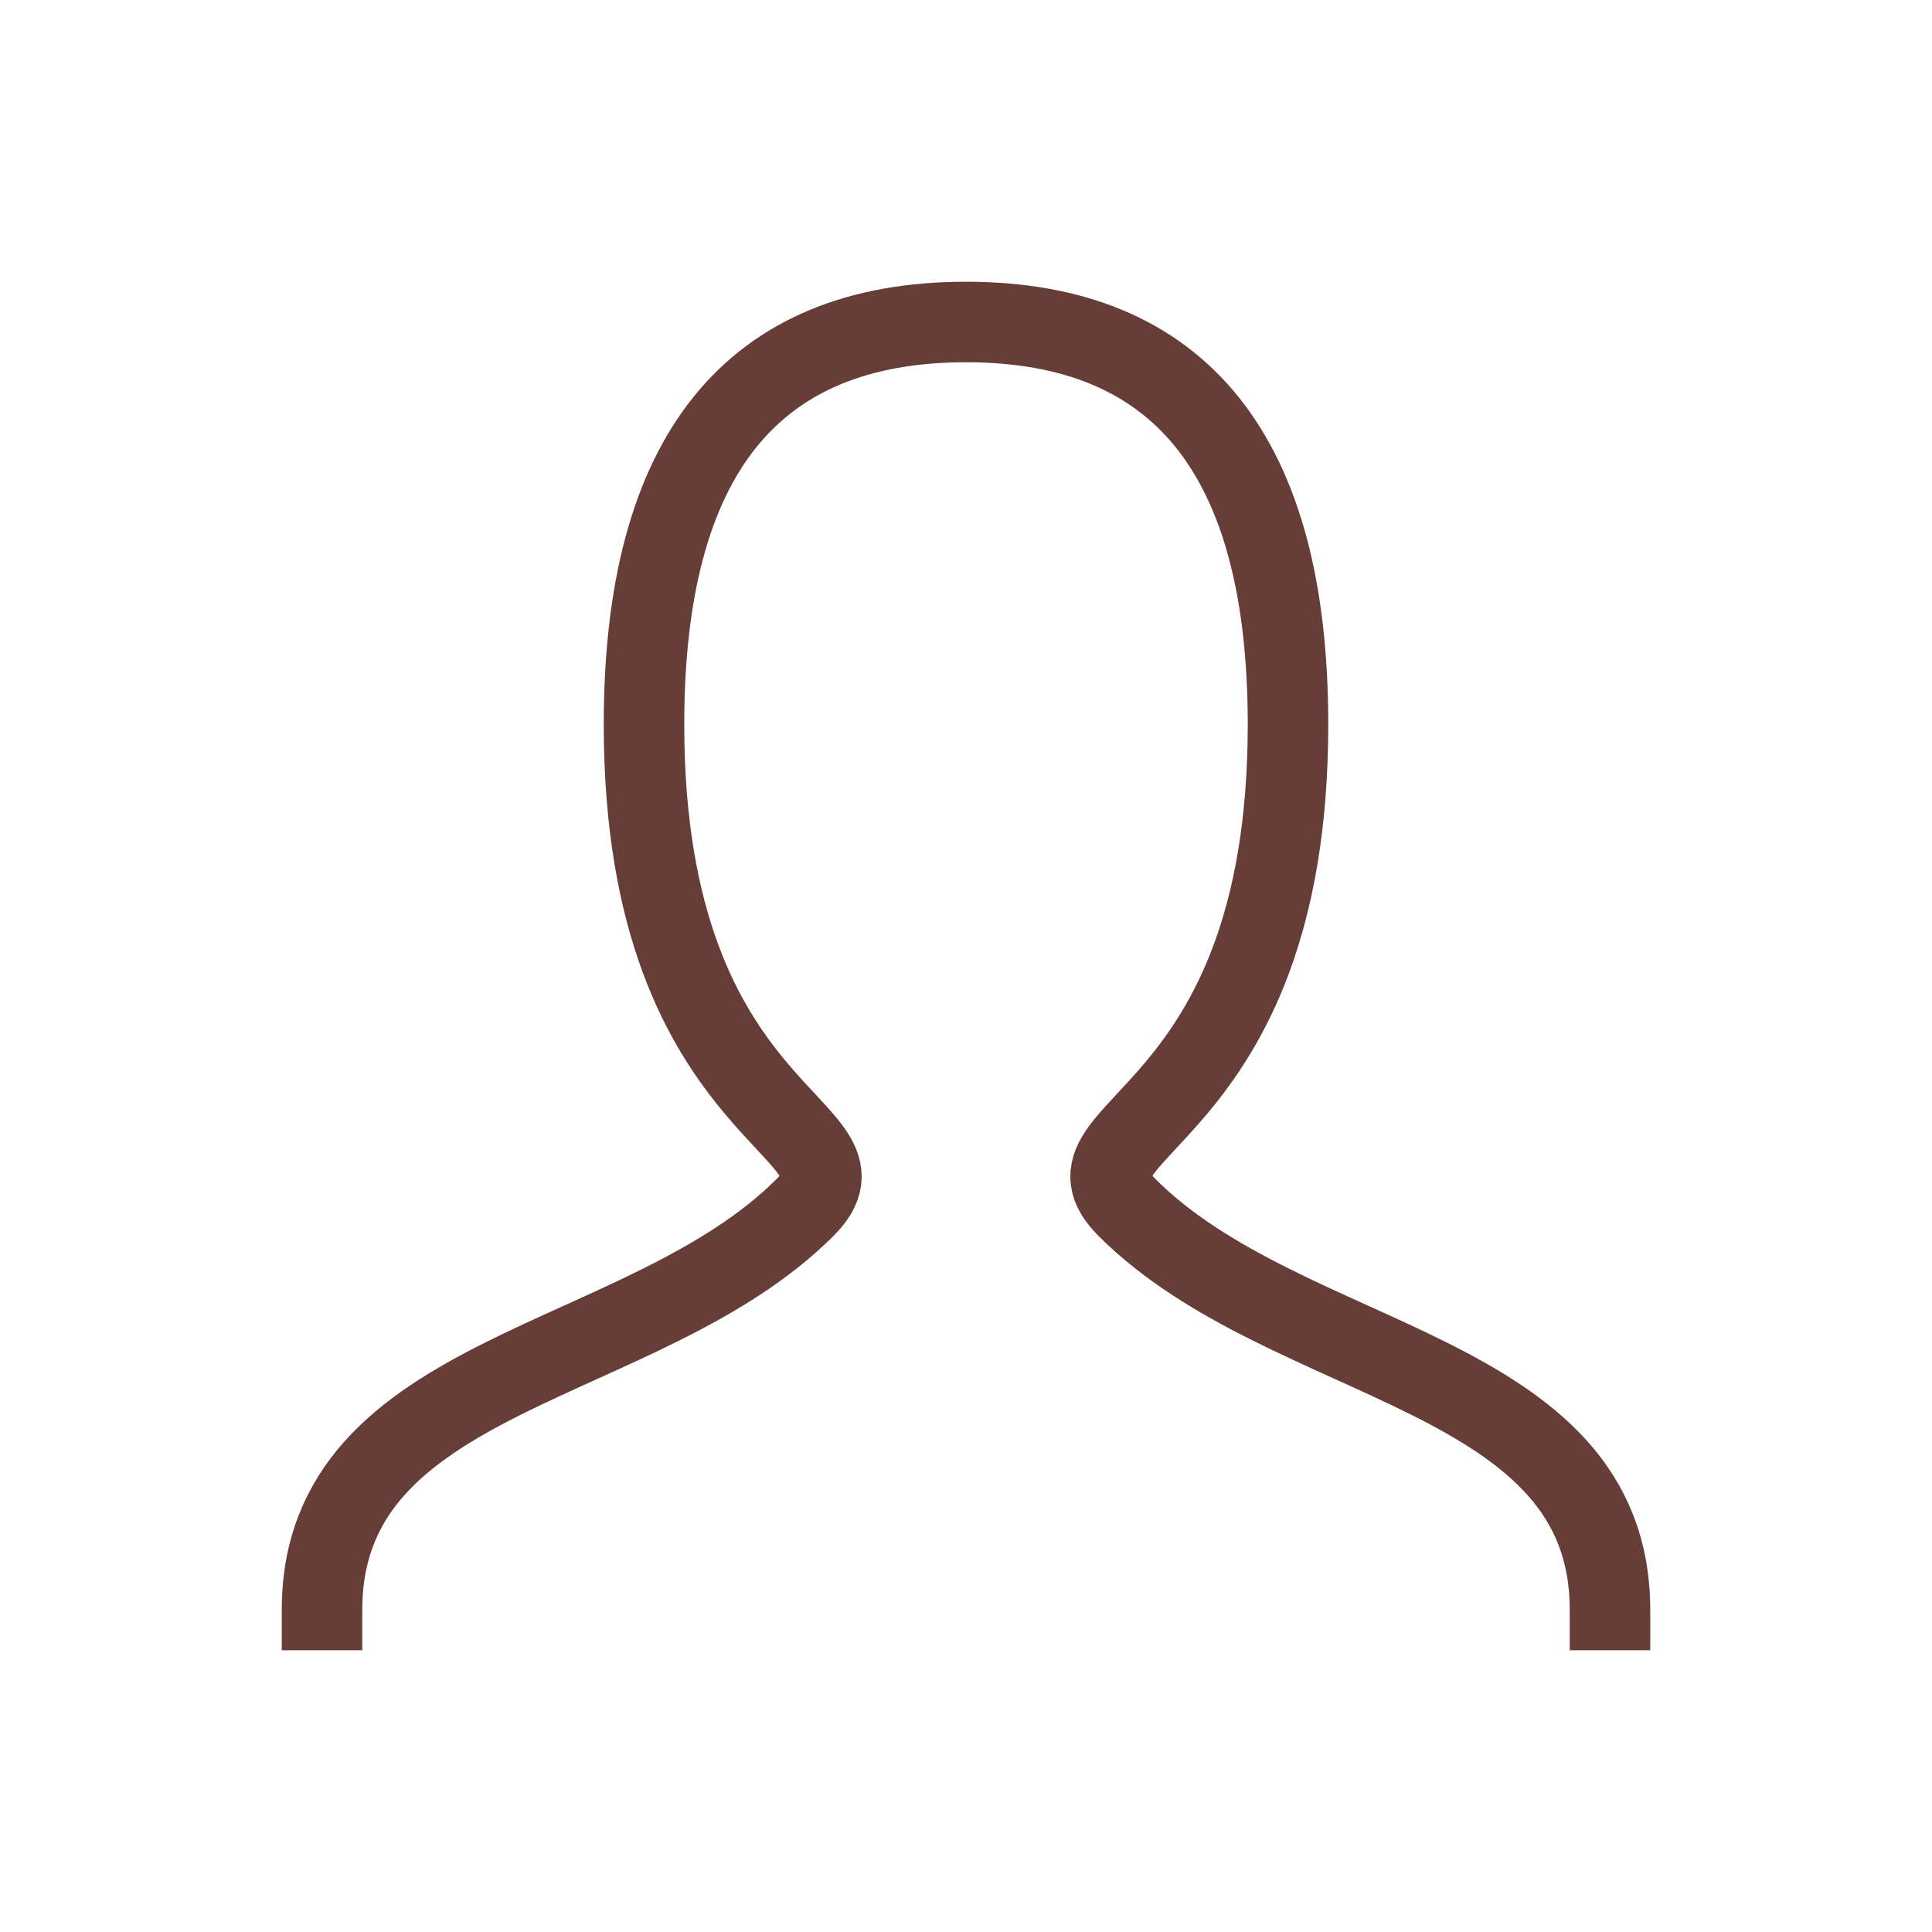 <?xml version="1.0" encoding="UTF-8"?> <svg xmlns="http://www.w3.org/2000/svg" width="48" height="48" viewBox="0 0 48 48" fill="none"> <path d="M8 40C8 34 16 34 20 30C22 28 16 28 16 18C16 11.334 18.666 8 24 8C29.334 8 32 11.334 32 18C32 28 26 28 28 30C32 34 40 34 40 40" stroke="#663D37" stroke-width="2" stroke-linecap="square"></path> </svg> 